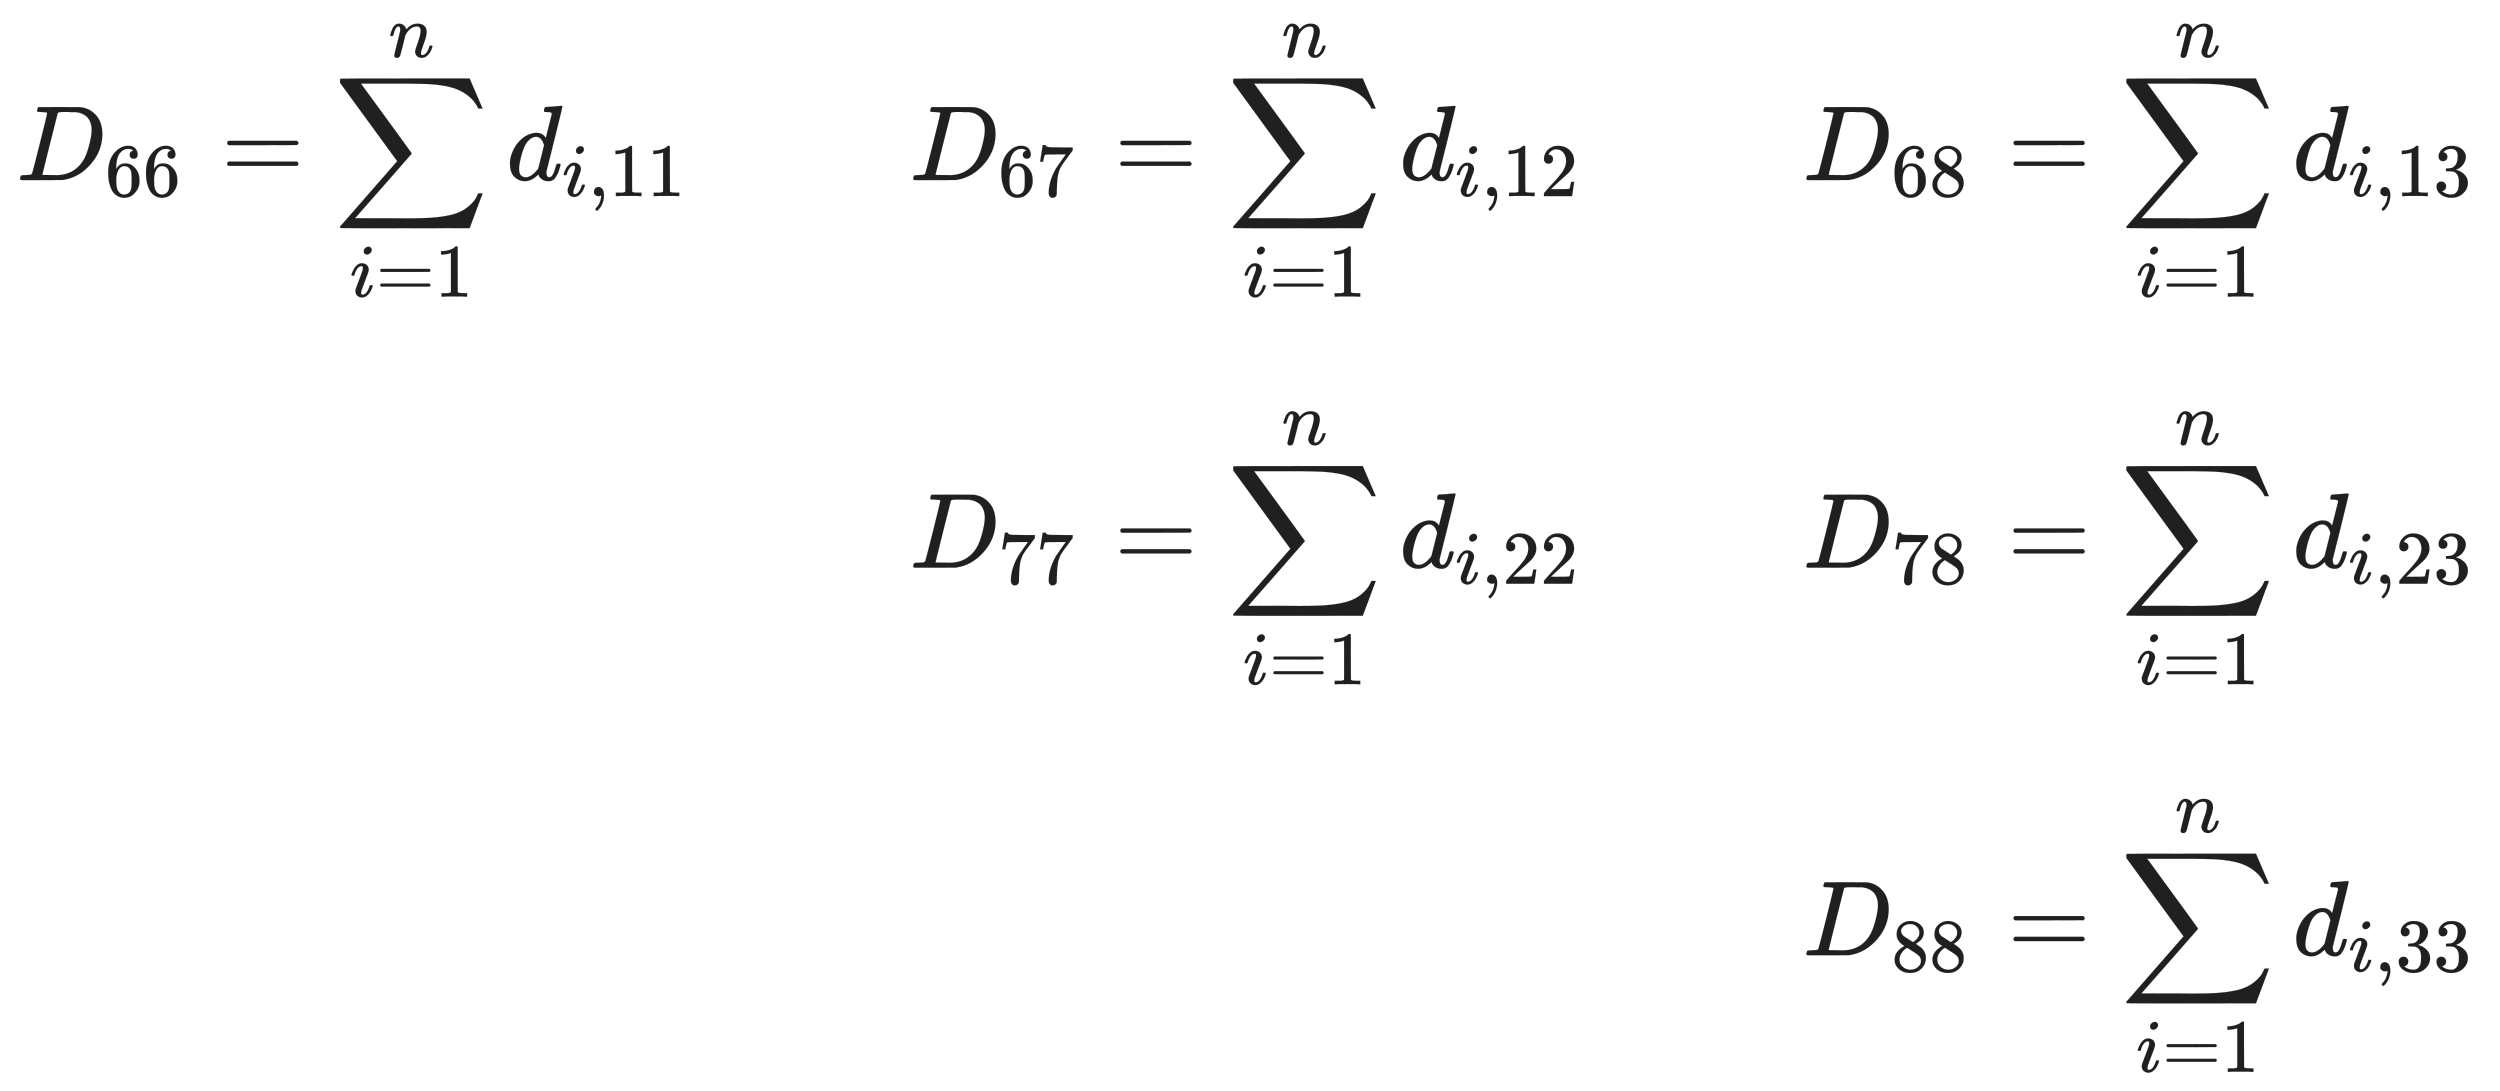 <svg xmlns="http://www.w3.org/2000/svg" role="img" aria-hidden="true" style="vertical-align: -11.22ex;font-size: 12pt;font-family: Arial;color: #202020;" viewBox="0 -5373.9 23374.8 10204.5" focusable="false" width="54.29ex" height="23.701ex" xmlns:xlink="http://www.w3.org/1999/xlink"><defs id="MathJax_SVG_glyphs"><path id="MJMATHI-44" stroke-width="1" d="M 287 628 Q 287 635 230 637 Q 207 637 200 638 T 193 647 Q 193 655 197 667 T 204 682 Q 206 683 403 683 Q 570 682 590 682 T 630 676 Q 702 659 752 597 T 803 431 Q 803 275 696 151 T 444 3 L 430 1 L 236 0 H 125 H 72 Q 48 0 41 2 T 33 11 Q 33 13 36 25 Q 40 41 44 43 T 67 46 Q 94 46 127 49 Q 141 52 146 61 Q 149 65 218 339 T 287 628 Z M 703 469 Q 703 507 692 537 T 666 584 T 629 613 T 590 629 T 555 636 Q 553 636 541 636 T 512 636 T 479 637 H 436 Q 392 637 386 627 Q 384 623 313 339 T 242 52 Q 242 48 253 48 T 330 47 Q 335 47 349 47 T 373 46 Q 499 46 581 128 Q 617 164 640 212 T 683 339 T 703 469 Z" /><path id="MJMAIN-36" stroke-width="1" d="M 42 313 Q 42 476 123 571 T 303 666 Q 372 666 402 630 T 432 550 Q 432 525 418 510 T 379 495 Q 356 495 341 509 T 326 548 Q 326 592 373 601 Q 351 623 311 626 Q 240 626 194 566 Q 147 500 147 364 L 148 360 Q 153 366 156 373 Q 197 433 263 433 H 267 Q 313 433 348 414 Q 372 400 396 374 T 435 317 Q 456 268 456 210 V 192 Q 456 169 451 149 Q 440 90 387 34 T 253 -22 Q 225 -22 199 -14 T 143 16 T 92 75 T 56 172 T 42 313 Z M 257 397 Q 227 397 205 380 T 171 335 T 154 278 T 148 216 Q 148 133 160 97 T 198 39 Q 222 21 251 21 Q 302 21 329 59 Q 342 77 347 104 T 352 209 Q 352 289 347 316 T 329 361 Q 302 397 257 397 Z" /><path id="MJMAIN-3D" stroke-width="1" d="M 56 347 Q 56 360 70 367 H 707 Q 722 359 722 347 Q 722 336 708 328 L 390 327 H 72 Q 56 332 56 347 Z M 56 153 Q 56 168 72 173 H 708 Q 722 163 722 153 Q 722 140 707 133 H 70 Q 56 140 56 153 Z" /><path id="MJSZ2-2211" stroke-width="1" d="M 60 948 Q 63 950 665 950 H 1267 L 1325 815 Q 1384 677 1388 669 H 1348 L 1341 683 Q 1320 724 1285 761 Q 1235 809 1174 838 T 1033 881 T 882 898 T 699 902 H 574 H 543 H 251 L 259 891 Q 722 258 724 252 Q 725 250 724 246 Q 721 243 460 -56 L 196 -356 Q 196 -357 407 -357 Q 459 -357 548 -357 T 676 -358 Q 812 -358 896 -353 T 1063 -332 T 1204 -283 T 1307 -196 Q 1328 -170 1348 -124 H 1388 Q 1388 -125 1381 -145 T 1356 -210 T 1325 -294 L 1267 -449 L 666 -450 Q 64 -450 61 -448 Q 55 -446 55 -439 Q 55 -437 57 -433 L 590 177 Q 590 178 557 222 T 452 366 T 322 544 L 56 909 L 55 924 Q 55 945 60 948 Z" /><path id="MJMATHI-69" stroke-width="1" d="M 184 600 Q 184 624 203 642 T 247 661 Q 265 661 277 649 T 290 619 Q 290 596 270 577 T 226 557 Q 211 557 198 567 T 184 600 Z M 21 287 Q 21 295 30 318 T 54 369 T 98 420 T 158 442 Q 197 442 223 419 T 250 357 Q 250 340 236 301 T 196 196 T 154 83 Q 149 61 149 51 Q 149 26 166 26 Q 175 26 185 29 T 208 43 T 235 78 T 260 137 Q 263 149 265 151 T 282 153 Q 302 153 302 143 Q 302 135 293 112 T 268 61 T 223 11 T 161 -11 Q 129 -11 102 10 T 74 74 Q 74 91 79 106 T 122 220 Q 160 321 166 341 T 173 380 Q 173 404 156 404 H 154 Q 124 404 99 371 T 61 287 Q 60 286 59 284 T 58 281 T 56 279 T 53 278 T 49 278 T 41 278 H 27 Q 21 284 21 287 Z" /><path id="MJMAIN-31" stroke-width="1" d="M 213 578 L 200 573 Q 186 568 160 563 T 102 556 H 83 V 602 H 102 Q 149 604 189 617 T 245 641 T 273 663 Q 275 666 285 666 Q 294 666 302 660 V 361 L 303 61 Q 310 54 315 52 T 339 48 T 401 46 H 427 V 0 H 416 Q 395 3 257 3 Q 121 3 100 0 H 88 V 46 H 114 Q 136 46 152 46 T 177 47 T 193 50 T 201 52 T 207 57 T 213 61 V 578 Z" /><path id="MJMATHI-6E" stroke-width="1" d="M 21 287 Q 22 293 24 303 T 36 341 T 56 388 T 89 425 T 135 442 Q 171 442 195 424 T 225 390 T 231 369 Q 231 367 232 367 L 243 378 Q 304 442 382 442 Q 436 442 469 415 T 503 336 T 465 179 T 427 52 Q 427 26 444 26 Q 450 26 453 27 Q 482 32 505 65 T 540 145 Q 542 153 560 153 Q 580 153 580 145 Q 580 144 576 130 Q 568 101 554 73 T 508 17 T 439 -10 Q 392 -10 371 17 T 350 73 Q 350 92 386 193 T 423 345 Q 423 404 379 404 H 374 Q 288 404 229 303 L 222 291 L 189 157 Q 156 26 151 16 Q 138 -11 108 -11 Q 95 -11 87 -5 T 76 7 T 74 17 Q 74 30 112 180 T 152 343 Q 153 348 153 366 Q 153 405 129 405 Q 91 405 66 305 Q 60 285 60 284 Q 58 278 41 278 H 27 Q 21 284 21 287 Z" /><path id="MJMATHI-64" stroke-width="1" d="M 366 683 Q 367 683 438 688 T 511 694 Q 523 694 523 686 Q 523 679 450 384 T 375 83 T 374 68 Q 374 26 402 26 Q 411 27 422 35 Q 443 55 463 131 Q 469 151 473 152 Q 475 153 483 153 H 487 H 491 Q 506 153 506 145 Q 506 140 503 129 Q 490 79 473 48 T 445 8 T 417 -8 Q 409 -10 393 -10 Q 359 -10 336 5 T 306 36 L 300 51 Q 299 52 296 50 Q 294 48 292 46 Q 233 -10 172 -10 Q 117 -10 75 30 T 33 157 Q 33 205 53 255 T 101 341 Q 148 398 195 420 T 280 442 Q 336 442 364 400 Q 369 394 369 396 Q 370 400 396 505 T 424 616 Q 424 629 417 632 T 378 637 H 357 Q 351 643 351 645 T 353 664 Q 358 683 366 683 Z M 352 326 Q 329 405 277 405 Q 242 405 210 374 T 160 293 Q 131 214 119 129 Q 119 126 119 118 T 118 106 Q 118 61 136 44 T 179 26 Q 233 26 290 98 L 298 109 L 352 326 Z" /><path id="MJMAIN-2C" stroke-width="1" d="M 78 35 T 78 60 T 94 103 T 137 121 Q 165 121 187 96 T 210 8 Q 210 -27 201 -60 T 180 -117 T 154 -158 T 130 -185 T 117 -194 Q 113 -194 104 -185 T 95 -172 Q 95 -168 106 -156 T 131 -126 T 157 -76 T 173 -3 V 9 L 172 8 Q 170 7 167 6 T 161 3 T 152 1 T 140 0 Q 113 0 96 17 Z" /><path id="MJMAIN-37" stroke-width="1" d="M 55 458 Q 56 460 72 567 L 88 674 Q 88 676 108 676 H 128 V 672 Q 128 662 143 655 T 195 646 T 364 644 H 485 V 605 L 417 512 Q 408 500 387 472 T 360 435 T 339 403 T 319 367 T 305 330 T 292 284 T 284 230 T 278 162 T 275 80 Q 275 66 275 52 T 274 28 V 19 Q 270 2 255 -10 T 221 -22 Q 210 -22 200 -19 T 179 0 T 168 40 Q 168 198 265 368 Q 285 400 349 489 L 395 552 H 302 Q 128 552 119 546 Q 113 543 108 522 T 98 479 L 95 458 V 455 H 55 V 458 Z" /><path id="MJMAIN-32" stroke-width="1" d="M 109 429 Q 82 429 66 447 T 50 491 Q 50 562 103 614 T 235 666 Q 326 666 387 610 T 449 465 Q 449 422 429 383 T 381 315 T 301 241 Q 265 210 201 149 L 142 93 L 218 92 Q 375 92 385 97 Q 392 99 409 186 V 189 H 449 V 186 Q 448 183 436 95 T 421 3 V 0 H 50 V 19 V 31 Q 50 38 56 46 T 86 81 Q 115 113 136 137 Q 145 147 170 174 T 204 211 T 233 244 T 261 278 T 284 308 T 305 340 T 320 369 T 333 401 T 340 431 T 343 464 Q 343 527 309 573 T 212 619 Q 179 619 154 602 T 119 569 T 109 550 Q 109 549 114 549 Q 132 549 151 535 T 170 489 Q 170 464 154 447 T 109 429 Z" /><path id="MJMAIN-38" stroke-width="1" d="M 70 417 T 70 494 T 124 618 T 248 666 Q 319 666 374 624 T 429 515 Q 429 485 418 459 T 392 417 T 361 389 T 335 371 T 324 363 L 338 354 Q 352 344 366 334 T 382 323 Q 457 264 457 174 Q 457 95 399 37 T 249 -22 Q 159 -22 101 29 T 43 155 Q 43 263 172 335 L 154 348 Q 133 361 127 368 Q 70 417 70 494 Z M 286 386 L 292 390 Q 298 394 301 396 T 311 403 T 323 413 T 334 425 T 345 438 T 355 454 T 364 471 T 369 491 T 371 513 Q 371 556 342 586 T 275 624 Q 268 625 242 625 Q 201 625 165 599 T 128 534 Q 128 511 141 492 T 167 463 T 217 431 Q 224 426 228 424 L 286 386 Z M 250 21 Q 308 21 350 55 T 392 137 Q 392 154 387 169 T 375 194 T 353 216 T 330 234 T 301 253 T 274 270 Q 260 279 244 289 T 218 306 L 210 311 Q 204 311 181 294 T 133 239 T 107 157 Q 107 98 150 60 T 250 21 Z" /><path id="MJMAIN-33" stroke-width="1" d="M 127 463 Q 100 463 85 480 T 69 524 Q 69 579 117 622 T 233 665 Q 268 665 277 664 Q 351 652 390 611 T 430 522 Q 430 470 396 421 T 302 350 L 299 348 Q 299 347 308 345 T 337 336 T 375 315 Q 457 262 457 175 Q 457 96 395 37 T 238 -22 Q 158 -22 100 21 T 42 130 Q 42 158 60 175 T 105 193 Q 133 193 151 175 T 169 130 Q 169 119 166 110 T 159 94 T 148 82 T 136 74 T 126 70 T 118 67 L 114 66 Q 165 21 238 21 Q 293 21 321 74 Q 338 107 338 175 V 195 Q 338 290 274 322 Q 259 328 213 329 L 171 330 L 168 332 Q 166 335 166 348 Q 166 366 174 366 Q 202 366 232 371 Q 266 376 294 413 T 322 525 V 533 Q 322 590 287 612 Q 265 626 240 626 Q 208 626 181 615 T 143 592 T 132 580 H 135 Q 138 579 143 578 T 153 573 T 165 566 T 175 555 T 183 540 T 186 520 Q 186 498 172 481 T 127 463 Z" /></defs><g fill="currentColor" stroke="currentColor" stroke-width="0" transform="matrix(1 0 0 -1 0 0)"><g transform="translate(167)"><g transform="translate(-13)"><g transform="translate(0 3690)"><use x="0" y="0" xmlns:NS2="http://www.w3.org/1999/xlink" NS2:href="#MJMATHI-44" /><g transform="translate(828 -150)"><use transform="scale(0.707)" xmlns:NS3="http://www.w3.org/1999/xlink" NS3:href="#MJMAIN-36" /><use transform="scale(0.707)" x="500" y="0" xmlns:NS4="http://www.w3.org/1999/xlink" NS4:href="#MJMAIN-36" /></g><use x="1914" y="0" xmlns:NS5="http://www.w3.org/1999/xlink" NS5:href="#MJMAIN-3D" /><g transform="translate(2970)"><use x="0" y="0" xmlns:NS6="http://www.w3.org/1999/xlink" NS6:href="#MJSZ2-2211" /><g transform="translate(147 -1090)"><use transform="scale(0.707)" x="0" y="0" xmlns:NS7="http://www.w3.org/1999/xlink" NS7:href="#MJMATHI-69" /><use transform="scale(0.707)" x="345" y="0" xmlns:NS8="http://www.w3.org/1999/xlink" NS8:href="#MJMAIN-3D" /><use transform="scale(0.707)" x="1124" y="0" xmlns:NS9="http://www.w3.org/1999/xlink" NS9:href="#MJMAIN-31" /></g><use transform="scale(0.707)" x="721" y="1627" xmlns:NS10="http://www.w3.org/1999/xlink" NS10:href="#MJMATHI-6E" /><g transform="translate(1611)"><use x="0" y="0" xmlns:NS11="http://www.w3.org/1999/xlink" NS11:href="#MJMATHI-64" /><g transform="translate(520 -150)"><use transform="scale(0.707)" x="0" y="0" xmlns:NS12="http://www.w3.org/1999/xlink" NS12:href="#MJMATHI-69" /><use transform="scale(0.707)" x="345" y="0" xmlns:NS13="http://www.w3.org/1999/xlink" NS13:href="#MJMAIN-2C" /><g transform="translate(441)"><use transform="scale(0.707)" xmlns:NS14="http://www.w3.org/1999/xlink" NS14:href="#MJMAIN-31" /><use transform="scale(0.707)" x="500" y="0" xmlns:NS15="http://www.w3.org/1999/xlink" NS15:href="#MJMAIN-31" /></g></g></g></g></g></g><g transform="translate(8338)"><g transform="translate(0 3690)"><use x="0" y="0" xmlns:NS16="http://www.w3.org/1999/xlink" NS16:href="#MJMATHI-44" /><g transform="translate(828 -150)"><use transform="scale(0.707)" xmlns:NS17="http://www.w3.org/1999/xlink" NS17:href="#MJMAIN-36" /><use transform="scale(0.707)" x="500" y="0" xmlns:NS18="http://www.w3.org/1999/xlink" NS18:href="#MJMAIN-37" /></g><use x="1914" y="0" xmlns:NS19="http://www.w3.org/1999/xlink" NS19:href="#MJMAIN-3D" /><g transform="translate(2970)"><use x="0" y="0" xmlns:NS20="http://www.w3.org/1999/xlink" NS20:href="#MJSZ2-2211" /><g transform="translate(147 -1090)"><use transform="scale(0.707)" x="0" y="0" xmlns:NS21="http://www.w3.org/1999/xlink" NS21:href="#MJMATHI-69" /><use transform="scale(0.707)" x="345" y="0" xmlns:NS22="http://www.w3.org/1999/xlink" NS22:href="#MJMAIN-3D" /><use transform="scale(0.707)" x="1124" y="0" xmlns:NS23="http://www.w3.org/1999/xlink" NS23:href="#MJMAIN-31" /></g><use transform="scale(0.707)" x="721" y="1627" xmlns:NS24="http://www.w3.org/1999/xlink" NS24:href="#MJMATHI-6E" /><g transform="translate(1611)"><use x="0" y="0" xmlns:NS25="http://www.w3.org/1999/xlink" NS25:href="#MJMATHI-64" /><g transform="translate(520 -150)"><use transform="scale(0.707)" x="0" y="0" xmlns:NS26="http://www.w3.org/1999/xlink" NS26:href="#MJMATHI-69" /><use transform="scale(0.707)" x="345" y="0" xmlns:NS27="http://www.w3.org/1999/xlink" NS27:href="#MJMAIN-2C" /><g transform="translate(441)"><use transform="scale(0.707)" xmlns:NS28="http://www.w3.org/1999/xlink" NS28:href="#MJMAIN-31" /><use transform="scale(0.707)" x="500" y="0" xmlns:NS29="http://www.w3.org/1999/xlink" NS29:href="#MJMAIN-32" /></g></g></g></g></g><g transform="translate(0 66)"><use x="0" y="0" xmlns:NS30="http://www.w3.org/1999/xlink" NS30:href="#MJMATHI-44" /><g transform="translate(828 -150)"><use transform="scale(0.707)" xmlns:NS31="http://www.w3.org/1999/xlink" NS31:href="#MJMAIN-37" /><use transform="scale(0.707)" x="500" y="0" xmlns:NS32="http://www.w3.org/1999/xlink" NS32:href="#MJMAIN-37" /></g><use x="1914" y="0" xmlns:NS33="http://www.w3.org/1999/xlink" NS33:href="#MJMAIN-3D" /><g transform="translate(2970)"><use x="0" y="0" xmlns:NS34="http://www.w3.org/1999/xlink" NS34:href="#MJSZ2-2211" /><g transform="translate(147 -1090)"><use transform="scale(0.707)" x="0" y="0" xmlns:NS35="http://www.w3.org/1999/xlink" NS35:href="#MJMATHI-69" /><use transform="scale(0.707)" x="345" y="0" xmlns:NS36="http://www.w3.org/1999/xlink" NS36:href="#MJMAIN-3D" /><use transform="scale(0.707)" x="1124" y="0" xmlns:NS37="http://www.w3.org/1999/xlink" NS37:href="#MJMAIN-31" /></g><use transform="scale(0.707)" x="721" y="1627" xmlns:NS38="http://www.w3.org/1999/xlink" NS38:href="#MJMATHI-6E" /><g transform="translate(1611)"><use x="0" y="0" xmlns:NS39="http://www.w3.org/1999/xlink" NS39:href="#MJMATHI-64" /><g transform="translate(520 -150)"><use transform="scale(0.707)" x="0" y="0" xmlns:NS40="http://www.w3.org/1999/xlink" NS40:href="#MJMATHI-69" /><use transform="scale(0.707)" x="345" y="0" xmlns:NS41="http://www.w3.org/1999/xlink" NS41:href="#MJMAIN-2C" /><g transform="translate(441)"><use transform="scale(0.707)" xmlns:NS42="http://www.w3.org/1999/xlink" NS42:href="#MJMAIN-32" /><use transform="scale(0.707)" x="500" y="0" xmlns:NS43="http://www.w3.org/1999/xlink" NS43:href="#MJMAIN-32" /></g></g></g></g></g></g><g transform="translate(16689)"><g transform="translate(0 3690)"><use x="0" y="0" xmlns:NS44="http://www.w3.org/1999/xlink" NS44:href="#MJMATHI-44" /><g transform="translate(828 -150)"><use transform="scale(0.707)" xmlns:NS45="http://www.w3.org/1999/xlink" NS45:href="#MJMAIN-36" /><use transform="scale(0.707)" x="500" y="0" xmlns:NS46="http://www.w3.org/1999/xlink" NS46:href="#MJMAIN-38" /></g><use x="1914" y="0" xmlns:NS47="http://www.w3.org/1999/xlink" NS47:href="#MJMAIN-3D" /><g transform="translate(2970)"><use x="0" y="0" xmlns:NS48="http://www.w3.org/1999/xlink" NS48:href="#MJSZ2-2211" /><g transform="translate(147 -1090)"><use transform="scale(0.707)" x="0" y="0" xmlns:NS49="http://www.w3.org/1999/xlink" NS49:href="#MJMATHI-69" /><use transform="scale(0.707)" x="345" y="0" xmlns:NS50="http://www.w3.org/1999/xlink" NS50:href="#MJMAIN-3D" /><use transform="scale(0.707)" x="1124" y="0" xmlns:NS51="http://www.w3.org/1999/xlink" NS51:href="#MJMAIN-31" /></g><use transform="scale(0.707)" x="721" y="1627" xmlns:NS52="http://www.w3.org/1999/xlink" NS52:href="#MJMATHI-6E" /><g transform="translate(1611)"><use x="0" y="0" xmlns:NS53="http://www.w3.org/1999/xlink" NS53:href="#MJMATHI-64" /><g transform="translate(520 -150)"><use transform="scale(0.707)" x="0" y="0" xmlns:NS54="http://www.w3.org/1999/xlink" NS54:href="#MJMATHI-69" /><use transform="scale(0.707)" x="345" y="0" xmlns:NS55="http://www.w3.org/1999/xlink" NS55:href="#MJMAIN-2C" /><g transform="translate(441)"><use transform="scale(0.707)" xmlns:NS56="http://www.w3.org/1999/xlink" NS56:href="#MJMAIN-31" /><use transform="scale(0.707)" x="500" y="0" xmlns:NS57="http://www.w3.org/1999/xlink" NS57:href="#MJMAIN-33" /></g></g></g></g></g><g transform="translate(0 66)"><use x="0" y="0" xmlns:NS58="http://www.w3.org/1999/xlink" NS58:href="#MJMATHI-44" /><g transform="translate(828 -150)"><use transform="scale(0.707)" xmlns:NS59="http://www.w3.org/1999/xlink" NS59:href="#MJMAIN-37" /><use transform="scale(0.707)" x="500" y="0" xmlns:NS60="http://www.w3.org/1999/xlink" NS60:href="#MJMAIN-38" /></g><use x="1914" y="0" xmlns:NS61="http://www.w3.org/1999/xlink" NS61:href="#MJMAIN-3D" /><g transform="translate(2970)"><use x="0" y="0" xmlns:NS62="http://www.w3.org/1999/xlink" NS62:href="#MJSZ2-2211" /><g transform="translate(147 -1090)"><use transform="scale(0.707)" x="0" y="0" xmlns:NS63="http://www.w3.org/1999/xlink" NS63:href="#MJMATHI-69" /><use transform="scale(0.707)" x="345" y="0" xmlns:NS64="http://www.w3.org/1999/xlink" NS64:href="#MJMAIN-3D" /><use transform="scale(0.707)" x="1124" y="0" xmlns:NS65="http://www.w3.org/1999/xlink" NS65:href="#MJMAIN-31" /></g><use transform="scale(0.707)" x="721" y="1627" xmlns:NS66="http://www.w3.org/1999/xlink" NS66:href="#MJMATHI-6E" /><g transform="translate(1611)"><use x="0" y="0" xmlns:NS67="http://www.w3.org/1999/xlink" NS67:href="#MJMATHI-64" /><g transform="translate(520 -150)"><use transform="scale(0.707)" x="0" y="0" xmlns:NS68="http://www.w3.org/1999/xlink" NS68:href="#MJMATHI-69" /><use transform="scale(0.707)" x="345" y="0" xmlns:NS69="http://www.w3.org/1999/xlink" NS69:href="#MJMAIN-2C" /><g transform="translate(441)"><use transform="scale(0.707)" xmlns:NS70="http://www.w3.org/1999/xlink" NS70:href="#MJMAIN-32" /><use transform="scale(0.707)" x="500" y="0" xmlns:NS71="http://www.w3.org/1999/xlink" NS71:href="#MJMAIN-33" /></g></g></g></g></g><g transform="translate(0 -3558)"><use x="0" y="0" xmlns:NS72="http://www.w3.org/1999/xlink" NS72:href="#MJMATHI-44" /><g transform="translate(828 -150)"><use transform="scale(0.707)" xmlns:NS73="http://www.w3.org/1999/xlink" NS73:href="#MJMAIN-38" /><use transform="scale(0.707)" x="500" y="0" xmlns:NS74="http://www.w3.org/1999/xlink" NS74:href="#MJMAIN-38" /></g><use x="1914" y="0" xmlns:NS75="http://www.w3.org/1999/xlink" NS75:href="#MJMAIN-3D" /><g transform="translate(2970)"><use x="0" y="0" xmlns:NS76="http://www.w3.org/1999/xlink" NS76:href="#MJSZ2-2211" /><g transform="translate(147 -1090)"><use transform="scale(0.707)" x="0" y="0" xmlns:NS77="http://www.w3.org/1999/xlink" NS77:href="#MJMATHI-69" /><use transform="scale(0.707)" x="345" y="0" xmlns:NS78="http://www.w3.org/1999/xlink" NS78:href="#MJMAIN-3D" /><use transform="scale(0.707)" x="1124" y="0" xmlns:NS79="http://www.w3.org/1999/xlink" NS79:href="#MJMAIN-31" /></g><use transform="scale(0.707)" x="721" y="1627" xmlns:NS80="http://www.w3.org/1999/xlink" NS80:href="#MJMATHI-6E" /><g transform="translate(1611)"><use x="0" y="0" xmlns:NS81="http://www.w3.org/1999/xlink" NS81:href="#MJMATHI-64" /><g transform="translate(520 -150)"><use transform="scale(0.707)" x="0" y="0" xmlns:NS82="http://www.w3.org/1999/xlink" NS82:href="#MJMATHI-69" /><use transform="scale(0.707)" x="345" y="0" xmlns:NS83="http://www.w3.org/1999/xlink" NS83:href="#MJMAIN-2C" /><g transform="translate(441)"><use transform="scale(0.707)" xmlns:NS84="http://www.w3.org/1999/xlink" NS84:href="#MJMAIN-33" /><use transform="scale(0.707)" x="500" y="0" xmlns:NS85="http://www.w3.org/1999/xlink" NS85:href="#MJMAIN-33" /></g></g></g></g></g></g></g></g></svg>